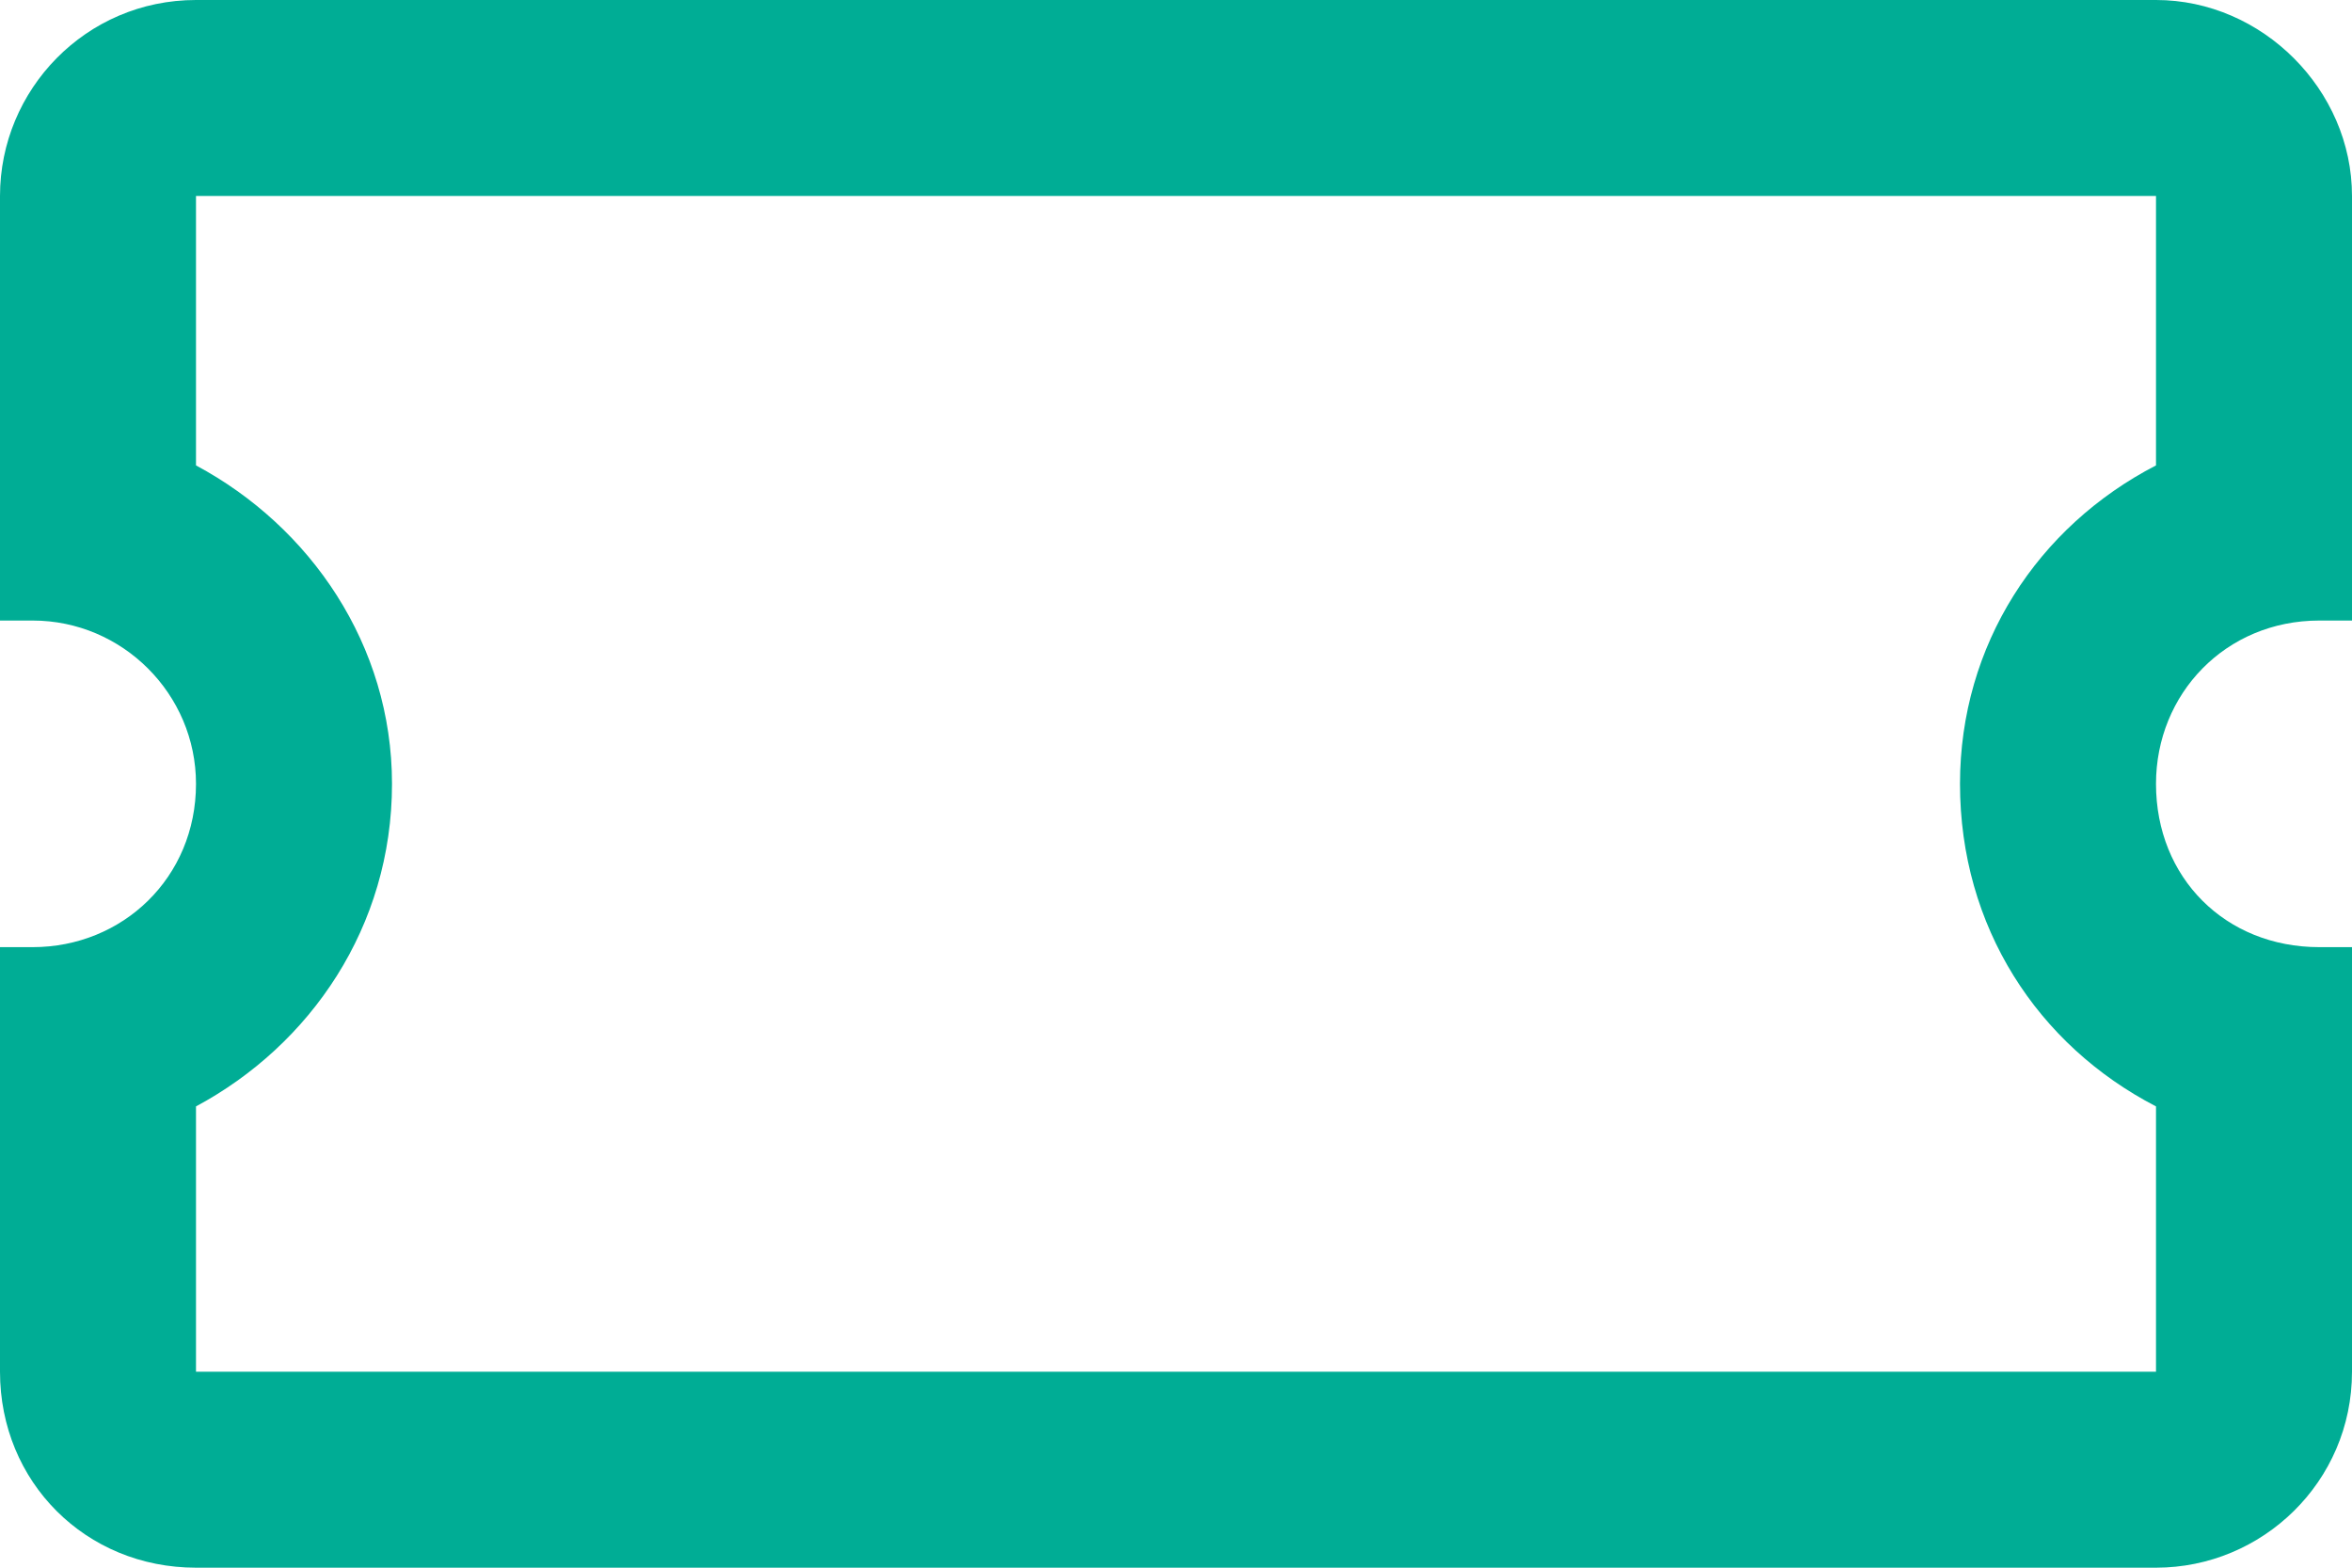 <svg width="36" height="24" viewBox="0 0 36 24" fill="none" xmlns="http://www.w3.org/2000/svg">
    <path
        d="M35.5 9.5C34.062 9.5 33 10.625 33 12C33 13.438 34.062 14.5 35.5 14.5H36V21C36 22.688 34.625 24 33 24H3C1.312 24 1.90735e-06 22.688 1.90735e-06 21V14.5H0.5C1.875 14.5 3 13.438 3 12C3 10.625 1.875 9.5 0.5 9.5H1.90735e-06V3C1.90735e-06 1.375 1.312 1.43051e-06 3 1.43051e-06H33C34.625 1.43051e-06 36 1.375 36 3V9.5H35.5ZM33 7.125V3H3V7.125C4.75 8.062 6 9.875 6 12C6 14.188 4.75 16 3 16.938V21H33V16.938C31.188 16 30 14.188 30 12C30 9.875 31.188 8.062 33 7.125Z"
        fill="#00AD95" />
</svg>
